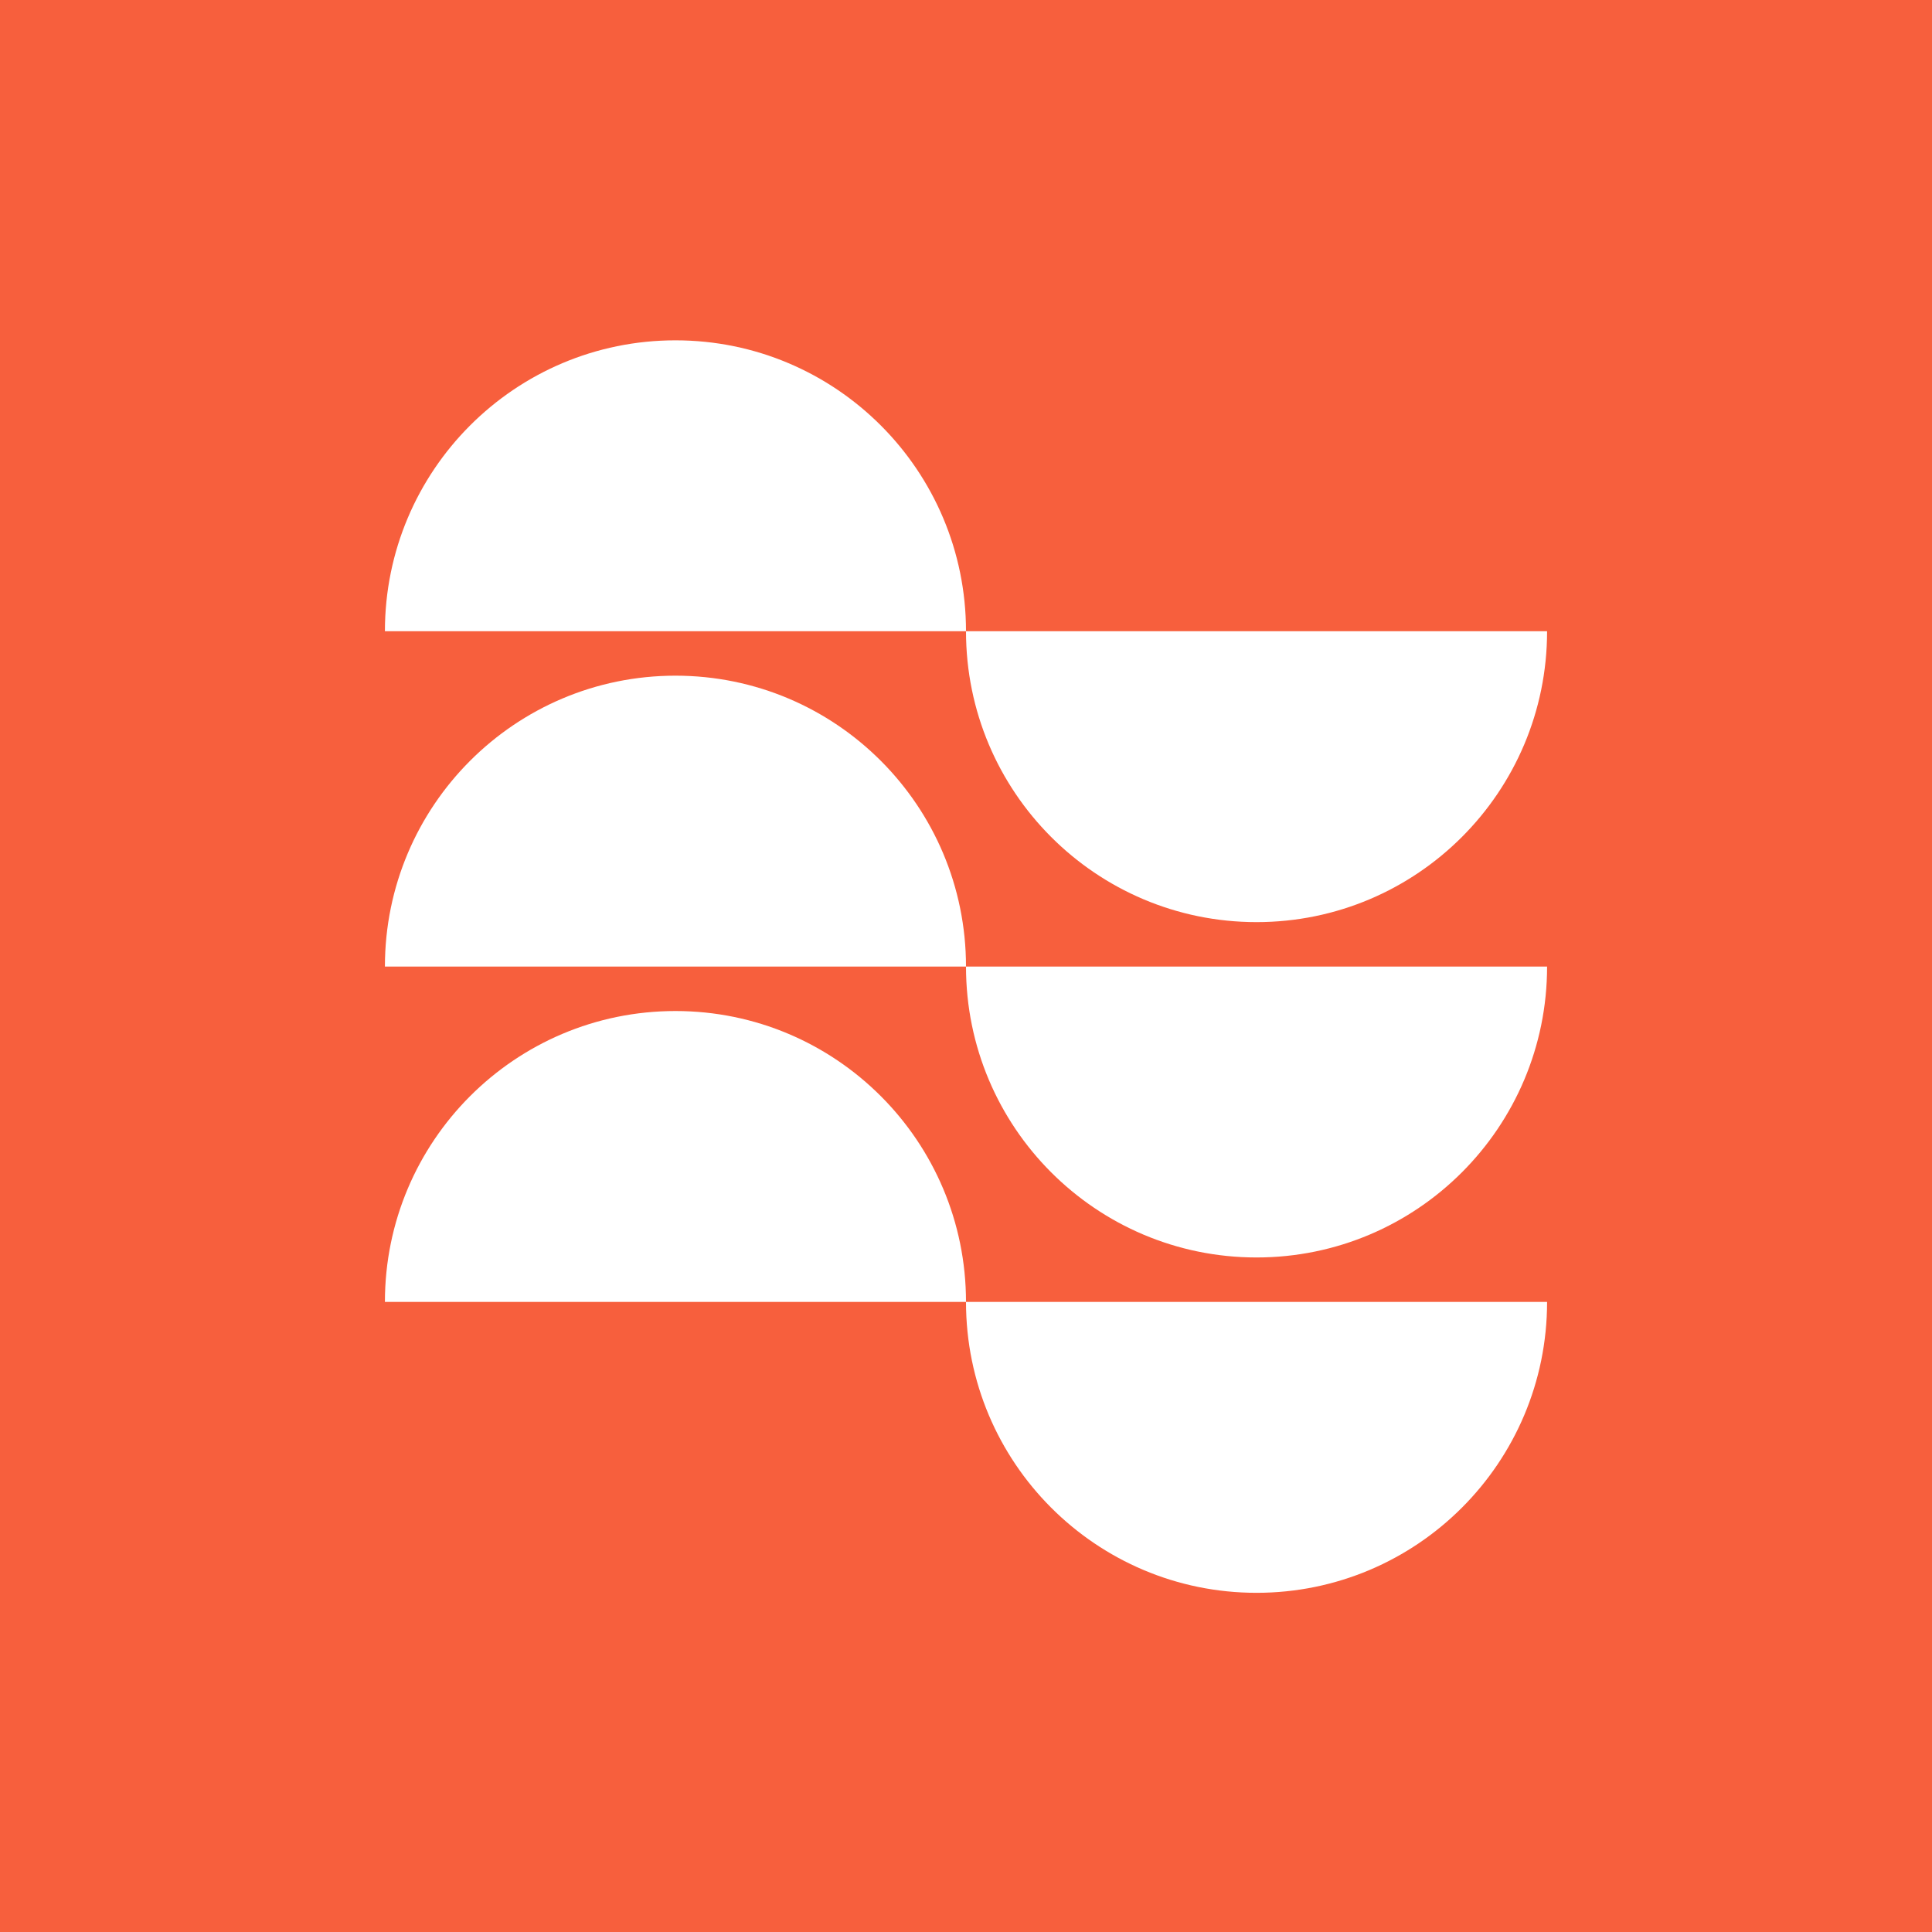 <?xml version="1.0" encoding="utf-8"?>
<svg xmlns="http://www.w3.org/2000/svg" width="1300" height="1300" viewBox="0 0 1300 1300" fill="none">
  <rect width="1300" height="1300" fill="#F75F3D"/>
  <path d="M454.5 454.647C346.528 454.647 259 542.282 259 650.385H650C650 542.282 562.472 454.647 454.5 454.647Z" fill="white"/>
  <path d="M845.5 846.121C953.471 846.121 1041 758.486 1041 650.383H650C650 758.486 737.529 846.121 845.501 846.121H845.5Z" fill="white"/>
  <path d="M454.5 680.296C346.528 680.296 259 767.931 259 876.034H650C650 767.931 562.472 680.296 454.5 680.296V680.296Z" fill="white"/>
  <path d="M845.5 1071.77C953.471 1071.77 1041 984.134 1041 876.03H650C650 984.133 737.529 1071.77 845.501 1071.77H845.5Z" fill="white"/>
  <path d="M454.5 229C346.528 229 259 316.635 259 424.738H650C650 316.635 562.471 229 454.5 229Z" fill="white"/>
  <path d="M845.5 620.473C953.471 620.473 1041 532.838 1041 424.735H650C650 532.838 737.529 620.473 845.501 620.473H845.5Z" fill="white"/>
</svg>